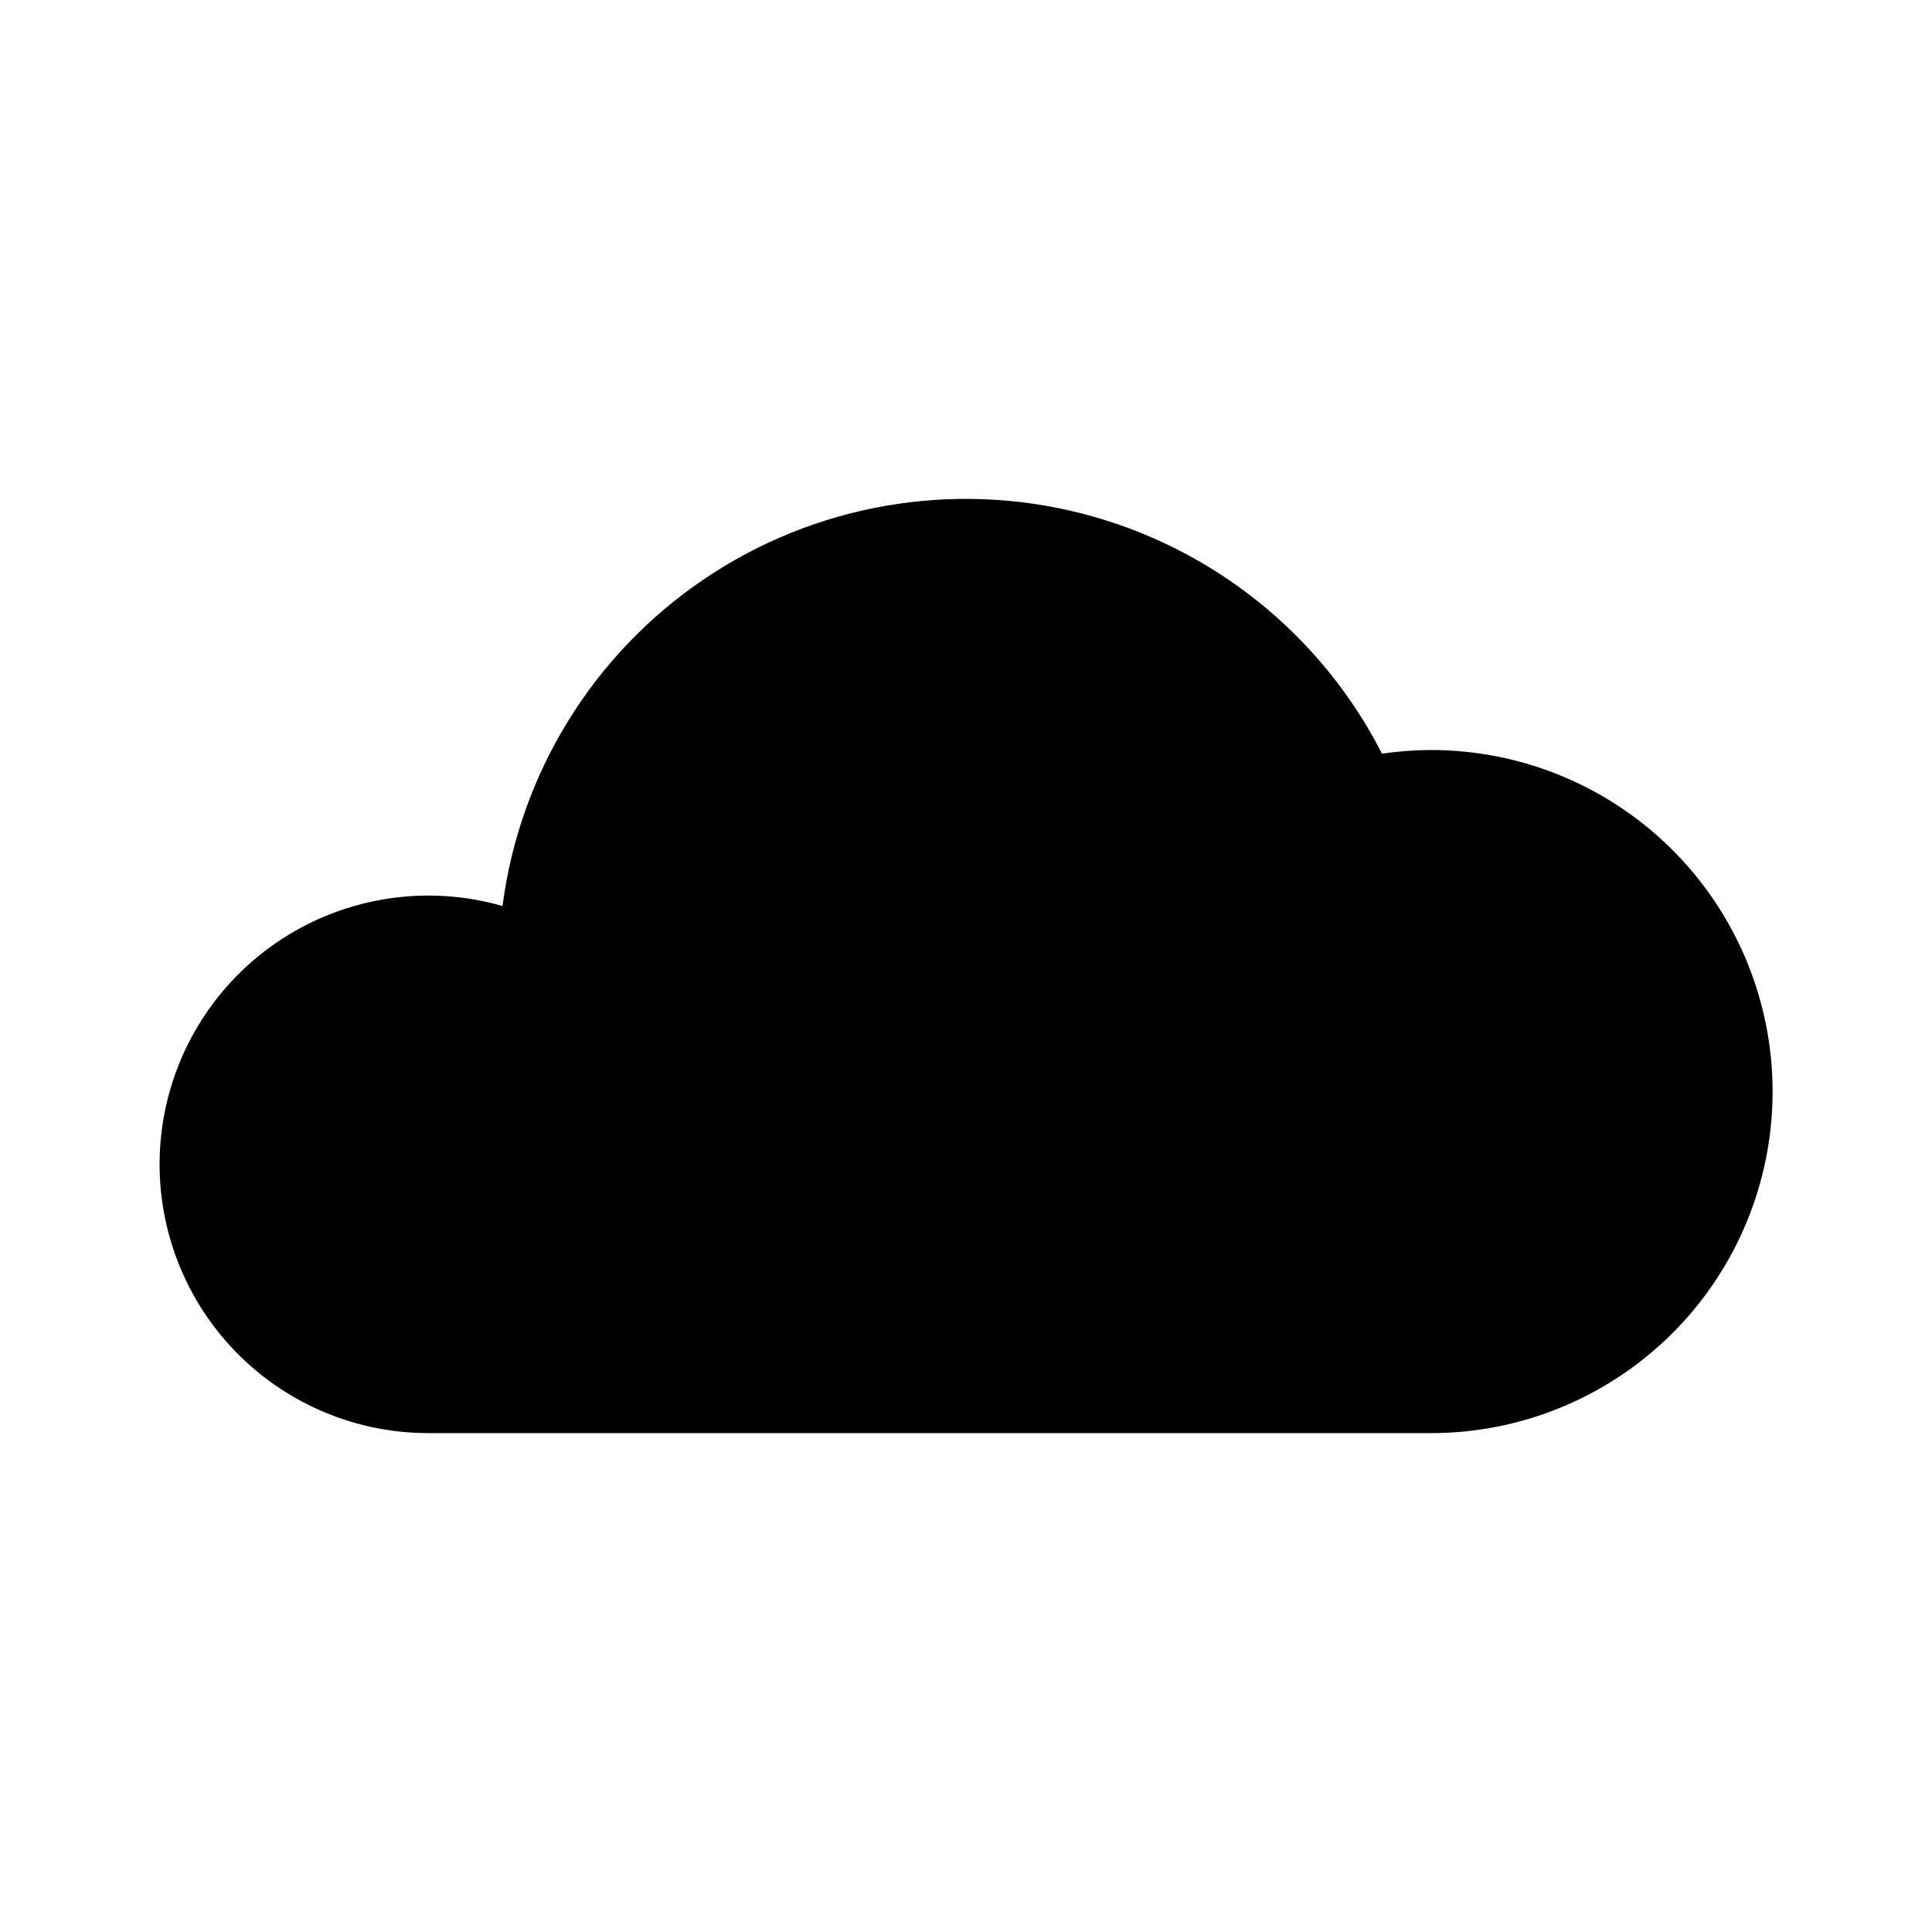 <?xml version="1.0" encoding="UTF-8"?>
<!-- The Best Svg Icon site in the world: iconSvg.co, Visit us! https://iconsvg.co -->
<svg fill="#000000" width="800px" height="800px" version="1.1" viewBox="144 144 512 512" xmlns="http://www.w3.org/2000/svg">
 <path d="m523.18 342.76c-4.398 0.016-8.789 0.348-13.137 0.996l0.18-0.074h-0.004c-16.145-31.59-45.066-54.738-79.426-63.574-34.359-8.832-70.859-2.5-100.24 17.387-29.379 19.887-48.816 51.426-53.383 86.605-19.82-5.688-41.133-2.508-58.43 8.719-17.297 11.227-28.879 29.398-31.75 49.82-2.875 20.418 3.242 41.082 16.766 56.648 13.527 15.562 33.137 24.5 53.758 24.504h265.66c24.016 0.02 47.059-9.512 64.047-26.488 16.988-16.977 26.535-40.008 26.535-64.027 0-24.016-9.547-47.051-26.535-64.027-16.988-16.977-40.031-26.504-64.047-26.488z"/>
</svg>